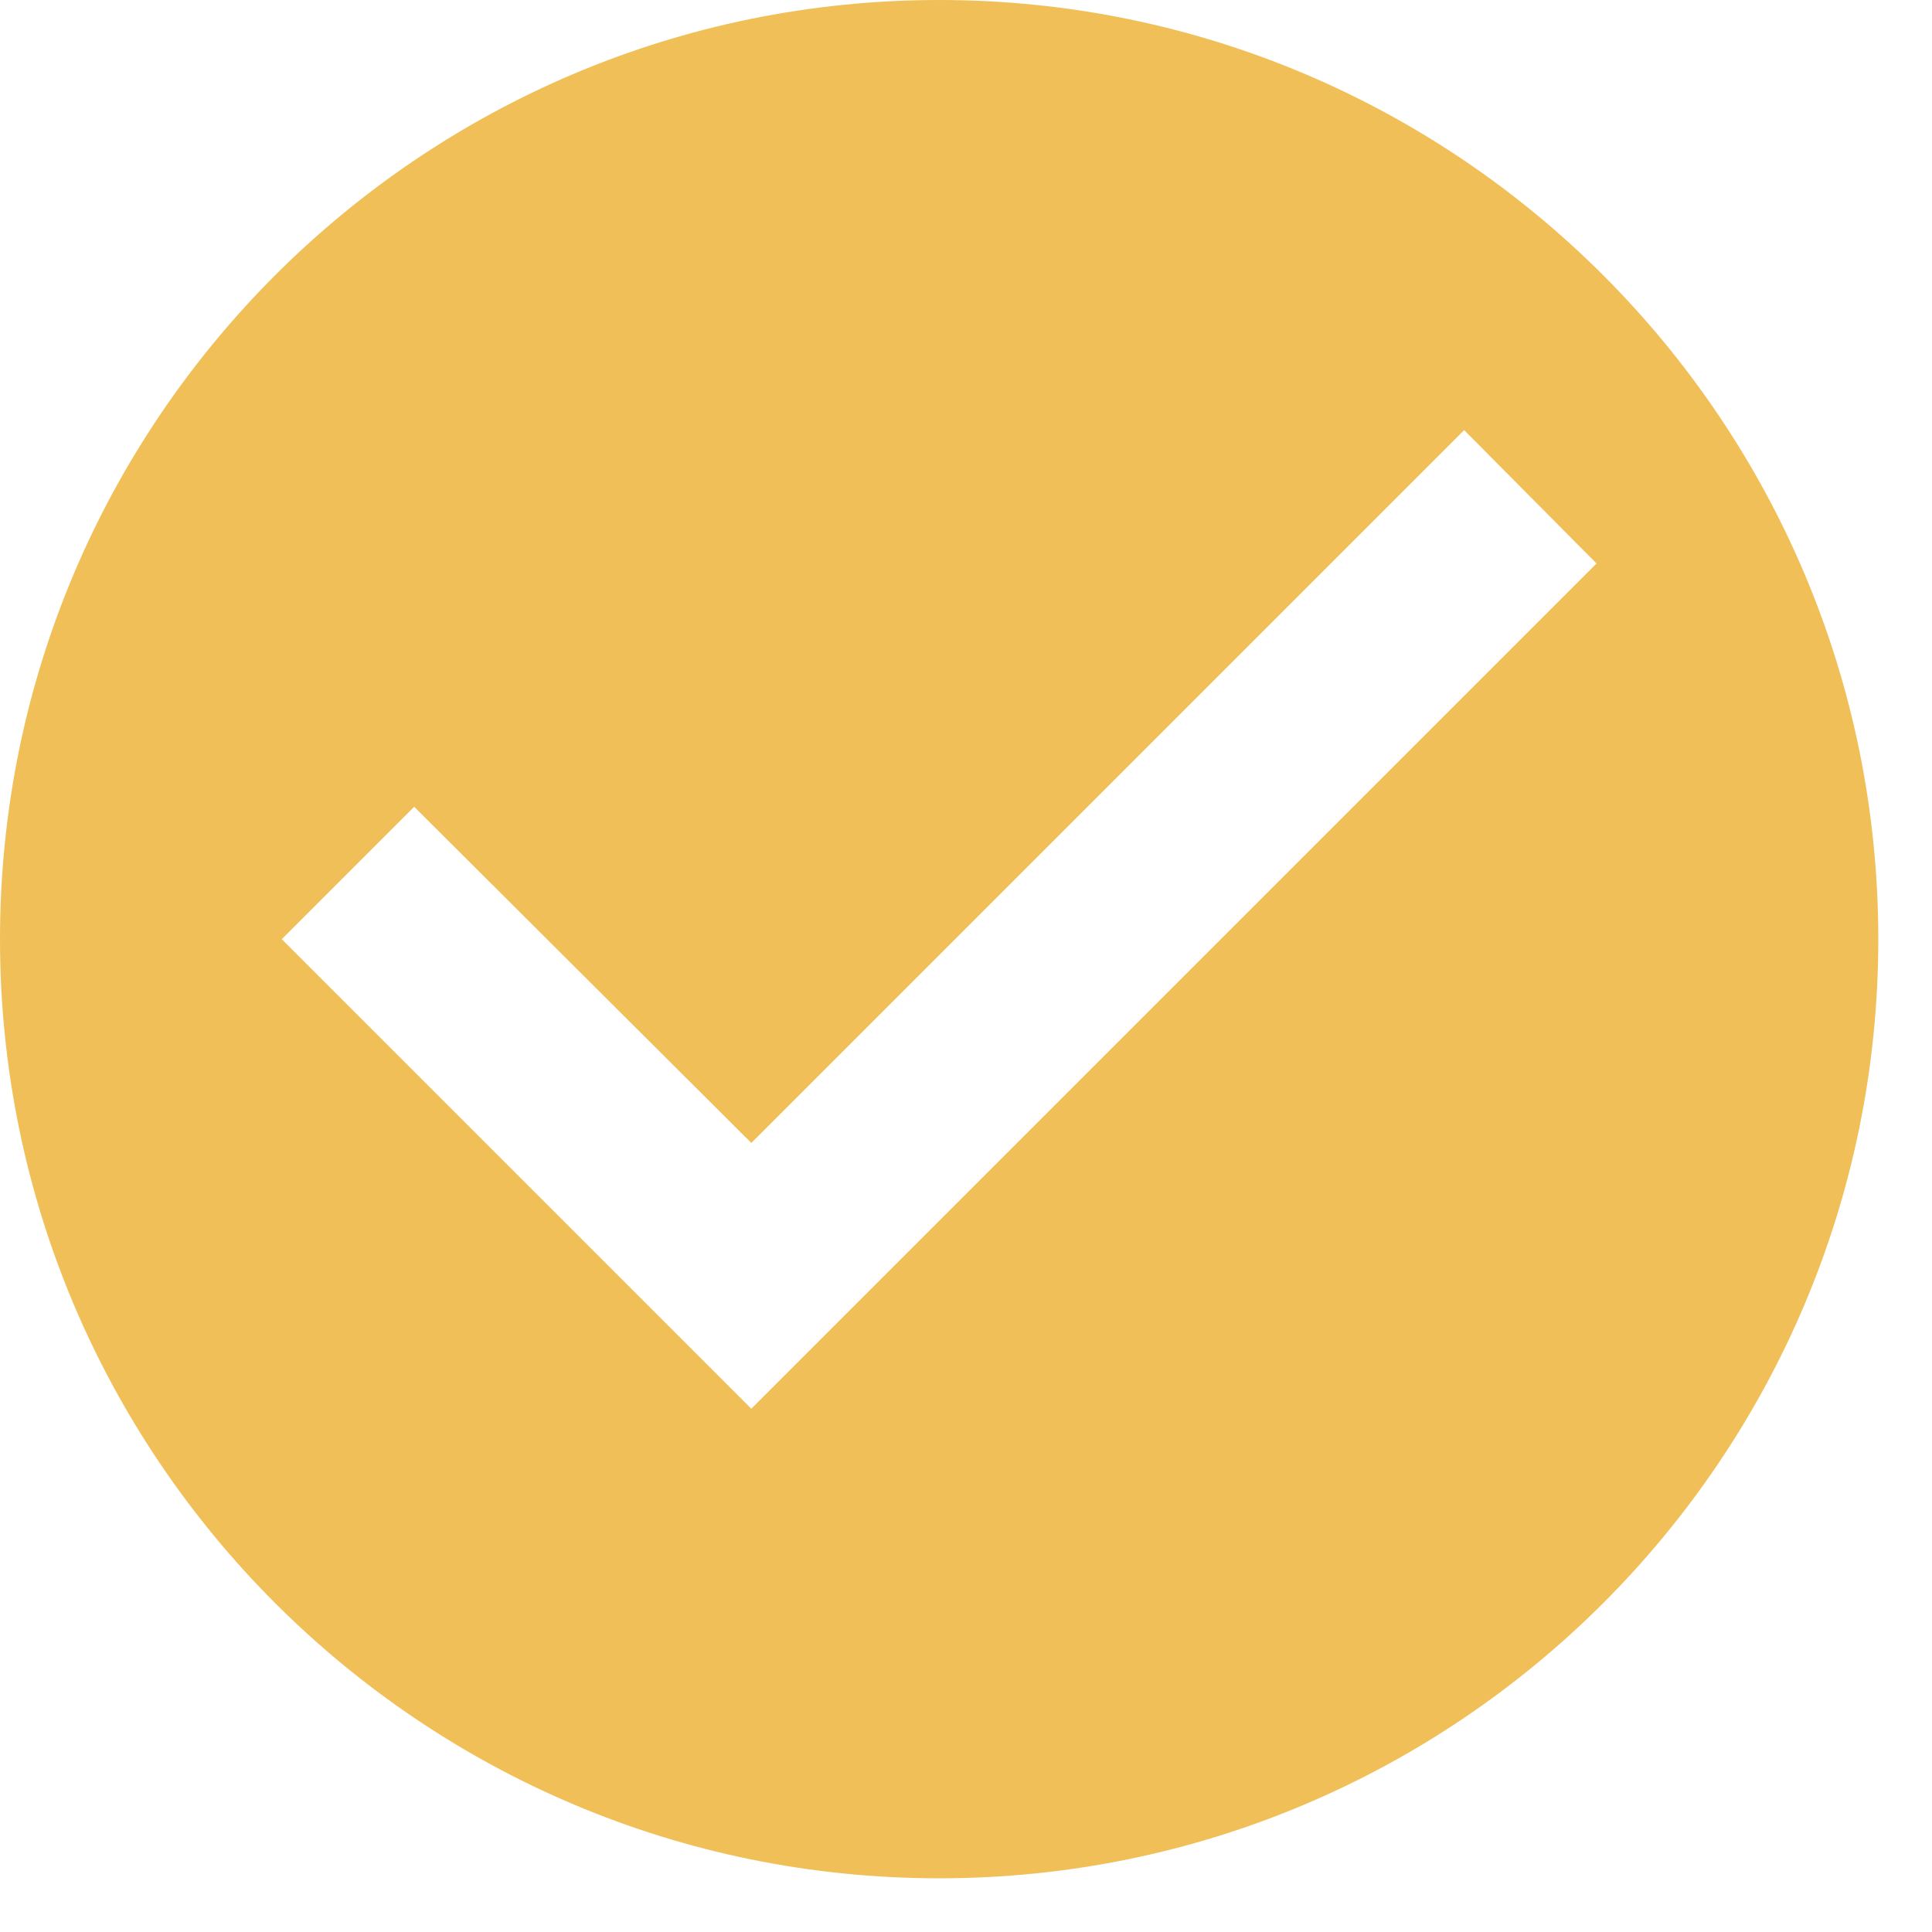<?xml version="1.0" encoding="UTF-8"?>
<svg xmlns="http://www.w3.org/2000/svg" width="24" height="24" viewBox="0 0 24 24" fill="none">
  <path d="M11.667 0C5.227 0 0 5.227 0 11.667C0 18.107 5.227 23.333 11.667 23.333C18.107 23.333 23.333 18.107 23.333 11.667C23.333 5.227 18.107 0 11.667 0ZM9.333 17.5L3.5 11.667L5.145 10.022L9.333 14.198L18.188 5.343L19.833 7L9.333 17.5Z" fill="#F1BF58"></path>
</svg>
